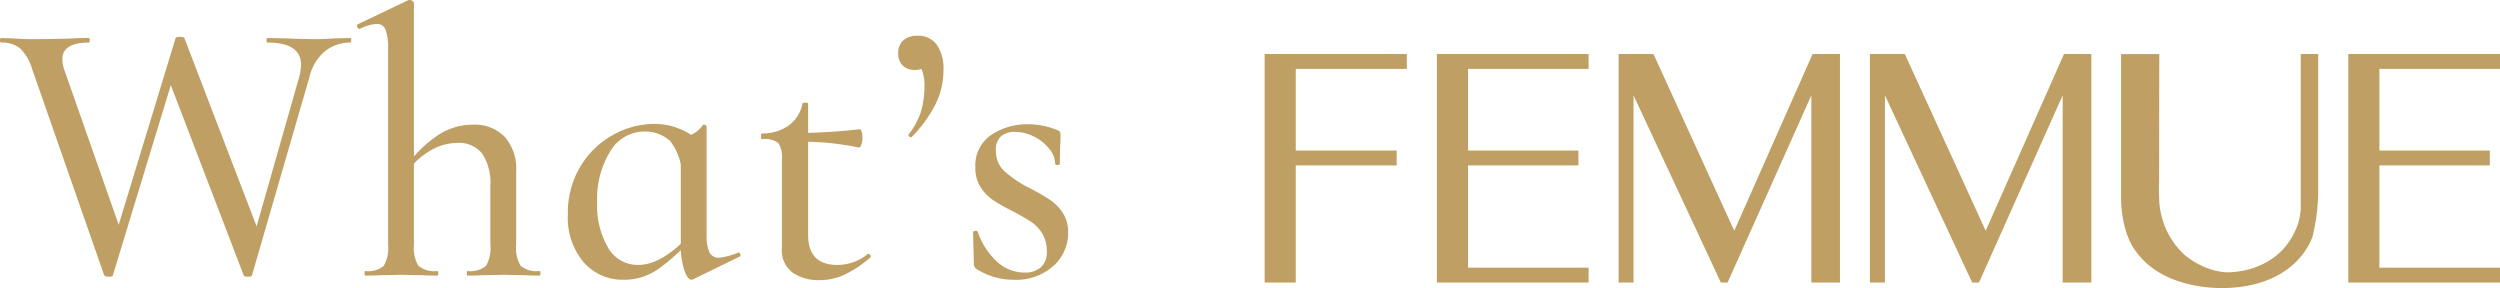 <svg xmlns="http://www.w3.org/2000/svg" width="263.08" height="30.316" viewBox="0 0 263.08 30.316">
  <g id="グループ_76663" data-name="グループ 76663" transform="translate(-642.92 -444)">
    <path id="パス_11801" data-name="パス 11801" d="M-37.96-23.8-45.2-.04q0,.16-.44.16a.575.575,0,0,1-.48-.16l-7.56-21.64a4.917,4.917,0,0,0-1.3-2.24,3.05,3.05,0,0,0-1.98-.6q-.12,0-.12-.24t.12-.24l1.24.04q1.04.08,1.96.08,2.28,0,4.44-.08.64-.04,1.6-.04.08,0,.08.24t-.08.24q-2.8,0-2.8,1.76a3.672,3.672,0,0,0,.24,1.2L-44.2-4.24l-1.64,3L-38.6-25q.08-.12.48-.12t.44.12l8.04,20.96-1.56,2.8,5.6-19.64a5.58,5.58,0,0,0,.2-1.28q0-2.36-3.52-2.36-.12,0-.12-.24t.12-.24l2.04.04q1.84.08,3.12.08.76,0,1.88-.08l1.64-.04q.12,0,.12.24t-.12.24a4.2,4.2,0,0,0-2.6.88,5,5,0,0,0-1.68,2.76L-30.56-.04q0,.16-.44.16-.4,0-.44-.16l-8.08-21.08ZM-18.64,0q-.08,0-.08-.24t.08-.24a2.552,2.552,0,0,0,1.94-.54,3.672,3.672,0,0,0,.46-2.22V-23.8a5.814,5.814,0,0,0-.26-2.06.94.94,0,0,0-.94-.62,4.329,4.329,0,0,0-1.76.52h-.04q-.16,0-.24-.2t.04-.28L-14.08-29h.12a.453.453,0,0,1,.3.12.36.36,0,0,1,.14.28V-3.24a3.55,3.55,0,0,0,.48,2.22,2.628,2.628,0,0,0,1.96.54q.12,0,.12.24t-.12.24q-1,0-1.56-.04l-2.2-.04-2.28.04Q-17.68,0-18.64,0ZM-7.88,0q-.08,0-.08-.24t.08-.24a2.552,2.552,0,0,0,1.94-.54,3.672,3.672,0,0,0,.46-2.22V-9.4a5.631,5.631,0,0,0-.86-3.44A3.141,3.141,0,0,0-9-13.96a5.61,5.61,0,0,0-2.84.84,7.4,7.4,0,0,0-2.4,2.24l-.2-.48a13.466,13.466,0,0,1,3.42-3.4,6.657,6.657,0,0,1,3.66-1.12,4.433,4.433,0,0,1,3.4,1.28,5.122,5.122,0,0,1,1.2,3.64v7.72a3.55,3.55,0,0,0,.48,2.22A2.628,2.628,0,0,0-.32-.48q.12,0,.12.24T-.32,0q-1,0-1.56-.04l-2.2-.04-2.28.04Q-6.92,0-7.88,0ZM8.52.44A5.434,5.434,0,0,1,4.36-1.38a7.238,7.238,0,0,1-1.68-5.1,9.363,9.363,0,0,1,1.34-5.04,9.157,9.157,0,0,1,3.44-3.3,8.912,8.912,0,0,1,4.3-1.14,7.054,7.054,0,0,1,2.68.52A6.141,6.141,0,0,1,16.6-14l-2.04,2.32a5.778,5.778,0,0,0-1.12-2.48,3.887,3.887,0,0,0-2.68-1,4.18,4.18,0,0,0-3.62,2.08A9.52,9.52,0,0,0,5.76-7.72a8.759,8.759,0,0,0,1.16,4.8,3.586,3.586,0,0,0,3.16,1.8q2.36,0,5.16-2.88l.32.28A20.578,20.578,0,0,1,12.18-.68,6.284,6.284,0,0,1,8.52.44Zm7.16,0q-.4,0-.76-1.04a8.191,8.191,0,0,1-.36-2.64V-14.4A8.08,8.08,0,0,0,16-15a2.894,2.894,0,0,0,.88-.84.163.163,0,0,1,.12-.04.359.359,0,0,1,.18.06q.1.06.1.1V-4.28a4.14,4.14,0,0,0,.3,1.84,1.062,1.062,0,0,0,1.02.56,7.257,7.257,0,0,0,1.96-.52l.08-.04q.12,0,.18.2T20.76-2L15.84.4ZM29.16.48A4.878,4.878,0,0,1,26.34-.3,2.944,2.944,0,0,1,25.2-2.92v-9.24a2.832,2.832,0,0,0-.38-1.8,2.466,2.466,0,0,0-1.7-.4q-.12,0-.12-.32,0-.28.12-.28a4.761,4.761,0,0,0,2.84-.86,3.753,3.753,0,0,0,1.4-2.26q.04-.12.32-.12t.28.12v13.8q0,3.16,3.08,3.16A5.033,5.033,0,0,0,34.2-2.24a.163.163,0,0,1,.12-.04q.12,0,.2.16t-.04.24a12.2,12.2,0,0,1-2.72,1.8A6.247,6.247,0,0,1,29.16.48Zm4.12-13.96a28.582,28.582,0,0,0-6.2-.6V-15a62.359,62.359,0,0,0,6.32-.4q.12,0,.2.28a2.334,2.334,0,0,1,.08.64,2.088,2.088,0,0,1-.12.7Q33.44-13.44,33.28-13.48Zm6.2-11.76a2.4,2.4,0,0,1,2,.92,4.355,4.355,0,0,1,.72,2.72,7.979,7.979,0,0,1-.84,3.58,14.066,14.066,0,0,1-2.48,3.42.163.163,0,0,1-.12.04.235.235,0,0,1-.2-.12q-.08-.12,0-.2a7.747,7.747,0,0,0,1.3-2.46,9.447,9.447,0,0,0,.34-2.62,4.214,4.214,0,0,0-.28-1.7,3.692,3.692,0,0,0-.76-1.1l1.52-.28A1.2,1.2,0,0,1,40.3-22a1.631,1.631,0,0,1-1.1.36,1.716,1.716,0,0,1-1.3-.48,1.773,1.773,0,0,1-.46-1.28,1.724,1.724,0,0,1,.54-1.36A2.18,2.18,0,0,1,39.48-25.24Zm8.24,12.08A2.854,2.854,0,0,0,48.6-11a12.064,12.064,0,0,0,2.6,1.76,22.324,22.324,0,0,1,2.2,1.26A4.967,4.967,0,0,1,54.76-6.6a3.668,3.668,0,0,1,.56,2.08,4.654,4.654,0,0,1-1.54,3.5A5.884,5.884,0,0,1,49.56.44,7.225,7.225,0,0,1,45.64-.72a.691.691,0,0,1-.24-.48l-.08-3.36q0-.12.22-.14t.26.06a7.571,7.571,0,0,0,2.02,3.16,4.251,4.251,0,0,0,2.9,1.16,2.5,2.5,0,0,0,1.74-.56,2.1,2.1,0,0,0,.62-1.64,3.559,3.559,0,0,0-.48-1.9,3.9,3.9,0,0,0-1.18-1.24q-.7-.46-1.9-1.1a18.713,18.713,0,0,1-2.12-1.2,4.7,4.7,0,0,1-1.3-1.36,3.771,3.771,0,0,1-.54-2.08,3.849,3.849,0,0,1,1.64-3.38,6.7,6.7,0,0,1,3.92-1.14,8.022,8.022,0,0,1,3.04.6.448.448,0,0,1,.36.44q0,.88-.04,1.36l-.04,1.76q0,.12-.24.12t-.24-.12a2.562,2.562,0,0,0-.64-1.6,4.671,4.671,0,0,0-1.62-1.28,4.461,4.461,0,0,0-1.98-.48,2.177,2.177,0,0,0-1.46.46A1.871,1.871,0,0,0,47.72-13.16Z" transform="translate(700 473)" fill="#c09f64"/>
    <g id="_レイヤー_1-2" transform="translate(776 449.684)">
      <path id="パス_11688" data-name="パス 11688" d="M178.431,0H176.6V16.254a7.473,7.473,0,0,1-.28,1.595c-1.835,5.281-7.276,5.132-7.607,5.121a6.857,6.857,0,0,1-1.263-.217,9.531,9.531,0,0,1-1.012-.349,8.616,8.616,0,0,1-2.092-1.286,8.363,8.363,0,0,1-2.623-5.43,22.219,22.219,0,0,1-.034-2.315L161.714.006H157.69V14.928c-.011,4.041,1.555,5.83,1.555,5.83,3.138,4.4,9.807,3.852,9.807,3.852,7.441-.371,8.813-5.5,8.813-5.5a21.207,21.207,0,0,0,.572-5.275V0Z" transform="translate(-67.566)" fill="#c09f64"/>
      <path id="パス_11689" data-name="パス 11689" d="M85.585,0,77.344,18.6,68.839,0H65.17V24.05h1.572V4.349l9.19,19.7h.709l8.813-19.7v19.7h3.012V0Z" transform="translate(-27.923)" fill="#c09f64"/>
      <path id="パス_11690" data-name="パス 11690" d="M131.871,0l-8.241,18.6L115.119,0H111.45V24.05h1.577V4.349l9.184,19.7h.714l8.807-19.7v19.7h3.018V0Z" transform="translate(-47.753)" fill="#c09f64"/>
      <path id="パス_11691" data-name="パス 11691" d="M47.683,1.566V0H31.72V24.05H47.683V22.484H34.995V11.722H46.614V10.156H34.995V1.566Z" transform="translate(-13.591)" fill="#c09f64"/>
      <path id="パス_11692" data-name="パス 11692" d="M215.493,1.566V0H199.53V24.05h15.963V22.484H202.8V11.722h11.619V10.156H202.8V1.566Z" transform="translate(-85.493)" fill="#c09f64"/>
      <path id="パス_11693" data-name="パス 11693" d="M14.963,1.566V0H0V24.05H3.275V11.722H13.894V10.156H3.275V1.566Z" fill="#c09f64"/>
    </g>
  </g>
</svg>
